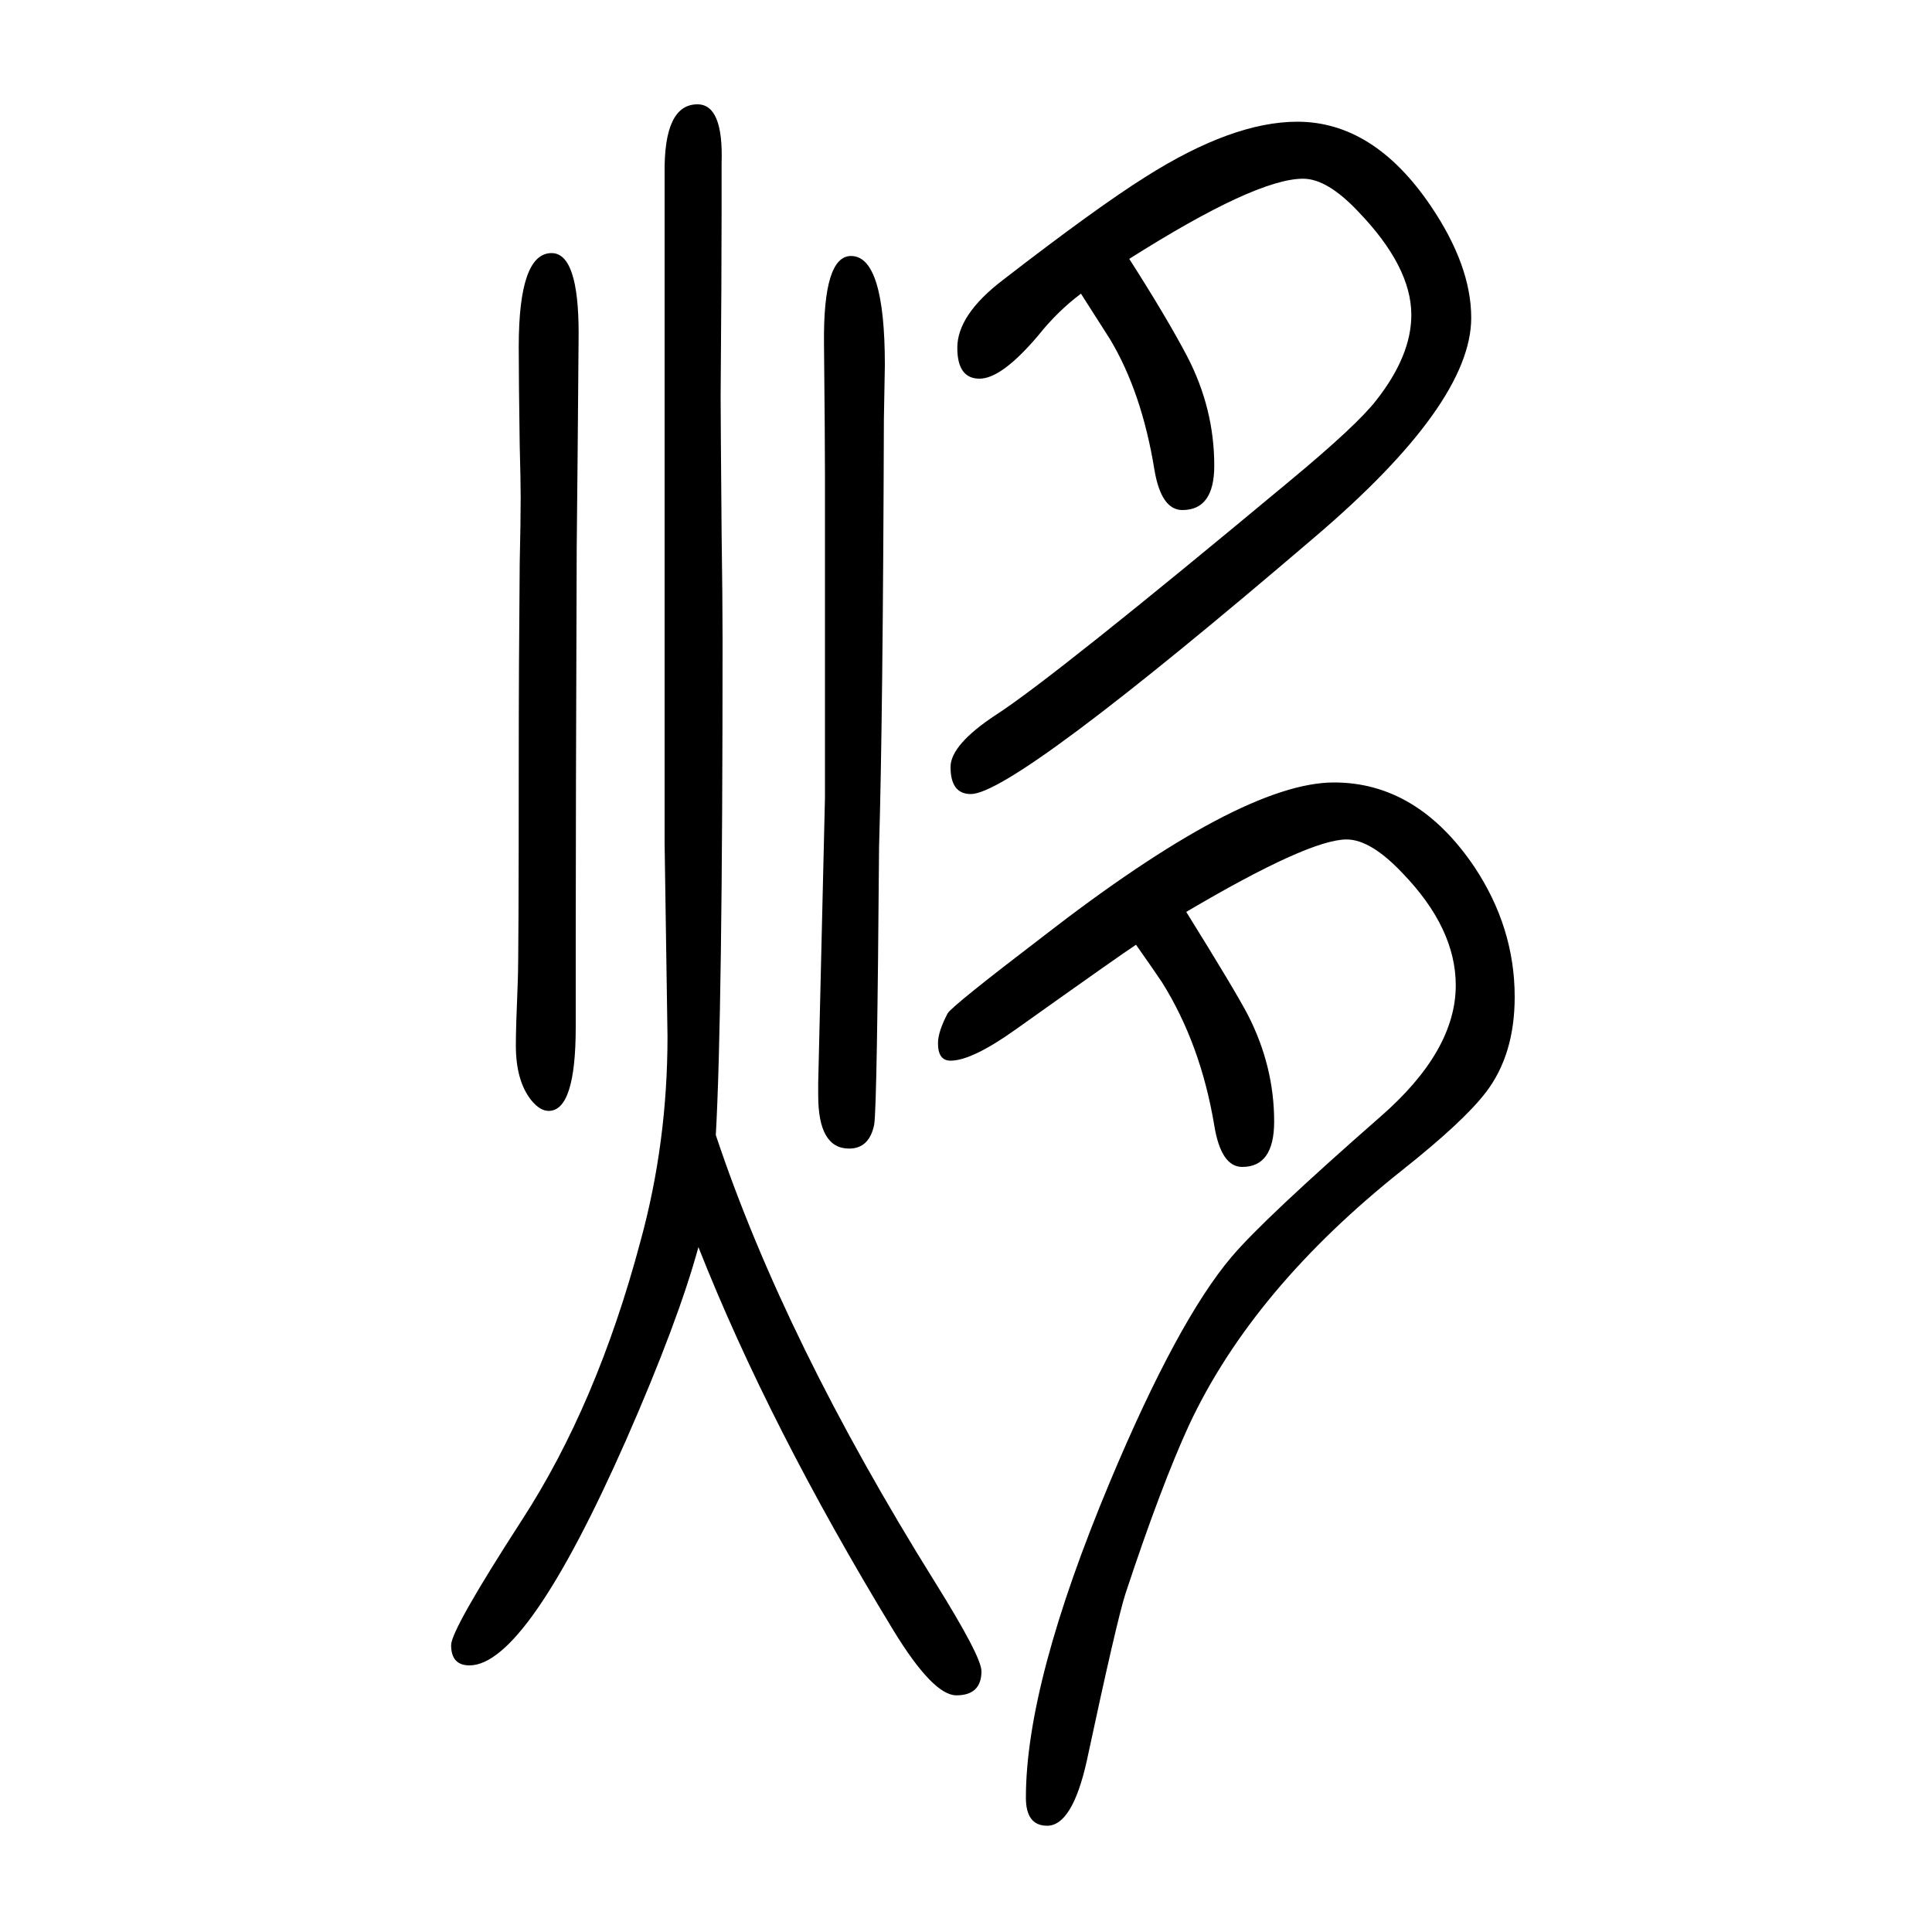 <svg xmlns="http://www.w3.org/2000/svg" xmlns:xlink="http://www.w3.org/1999/xlink" height="100" width="100" version="1.1"><path d="M1228 706q51 -82 64 -107q27 -53 27 -110q0 -47 -33 -47q-22 0 -29 43q-14 84 -54 148q-8 12 -27 39q-14 -9 -125 -88q-45 -32 -67 -32q-13 0 -13 18q0 12 10 31q5 8 98 79q206 160 302 160q86 0 145 -87q42 -63 42 -135q0 -60 -30 -99q-23 -30 -86 -80
q-155 -123 -221 -264q-29 -63 -66 -175q-9 -28 -40 -173q-15 -67 -41 -67q-22 0 -22 29q0 119 87 327q70 167 126 233q33 39 154 145q78 68 78 136q0 59 -55 116q-33 35 -58 35q-39 0 -166 -75zM741 475q71 -213 227 -463q48 -77 48 -92q0 -25 -26 -25q-24 0 -65 67
q-129 212 -202 397q-21 -77 -75 -200q-103 -233 -162 -233q-19 0 -19 21q0 16 73 129q78 120 123 289q28 102 28 212l-3 200v103v56v167v190v177q-1 72 34 72q27 0 25 -61v-48q0 -66 -1 -193q0 -23 1 -141q1 -69 1 -112q0 -388 -7 -512zM1169 1382q39 -61 60 -101
q28 -54 28 -113q0 -46 -33 -46q-22 0 -29 42q-13 80 -46 135q-5 8 -30 47q-24 -18 -44 -43q-38 -45 -61 -45t-23 32q0 34 47 70q97 75 148 107q90 57 157 57q79 0 138 -87q42 -62 42 -116q0 -89 -162 -227q-311 -266 -356 -266q-21 0 -21 28q0 23 47 54q59 38 304 242
q70 58 90 84q36 46 36 88q0 50 -55 107q-32 34 -57 34q-49 0 -180 -83zM596 682v-95q0 -87 -28 -87q-9 0 -18 11q-16 20 -16 57q0 18 2 66q1 23 1 225q0 99 1 208q1 43 1 68q0 17 -1 54q-1 68 -1 102q0 97 34 97q28 0 28 -83l-1 -121l-1 -102q-1 -281 -1 -400zM854 824v334
q0 37 -1 136q-1 91 28 91q35 0 35 -113l-1 -56q-1 -309 -5 -443q-2 -267 -5 -287q-5 -25 -26 -25q-32 0 -32 55v13z" style="" transform="scale(0.05 -0.05) translate(0 -1650)"/></svg>